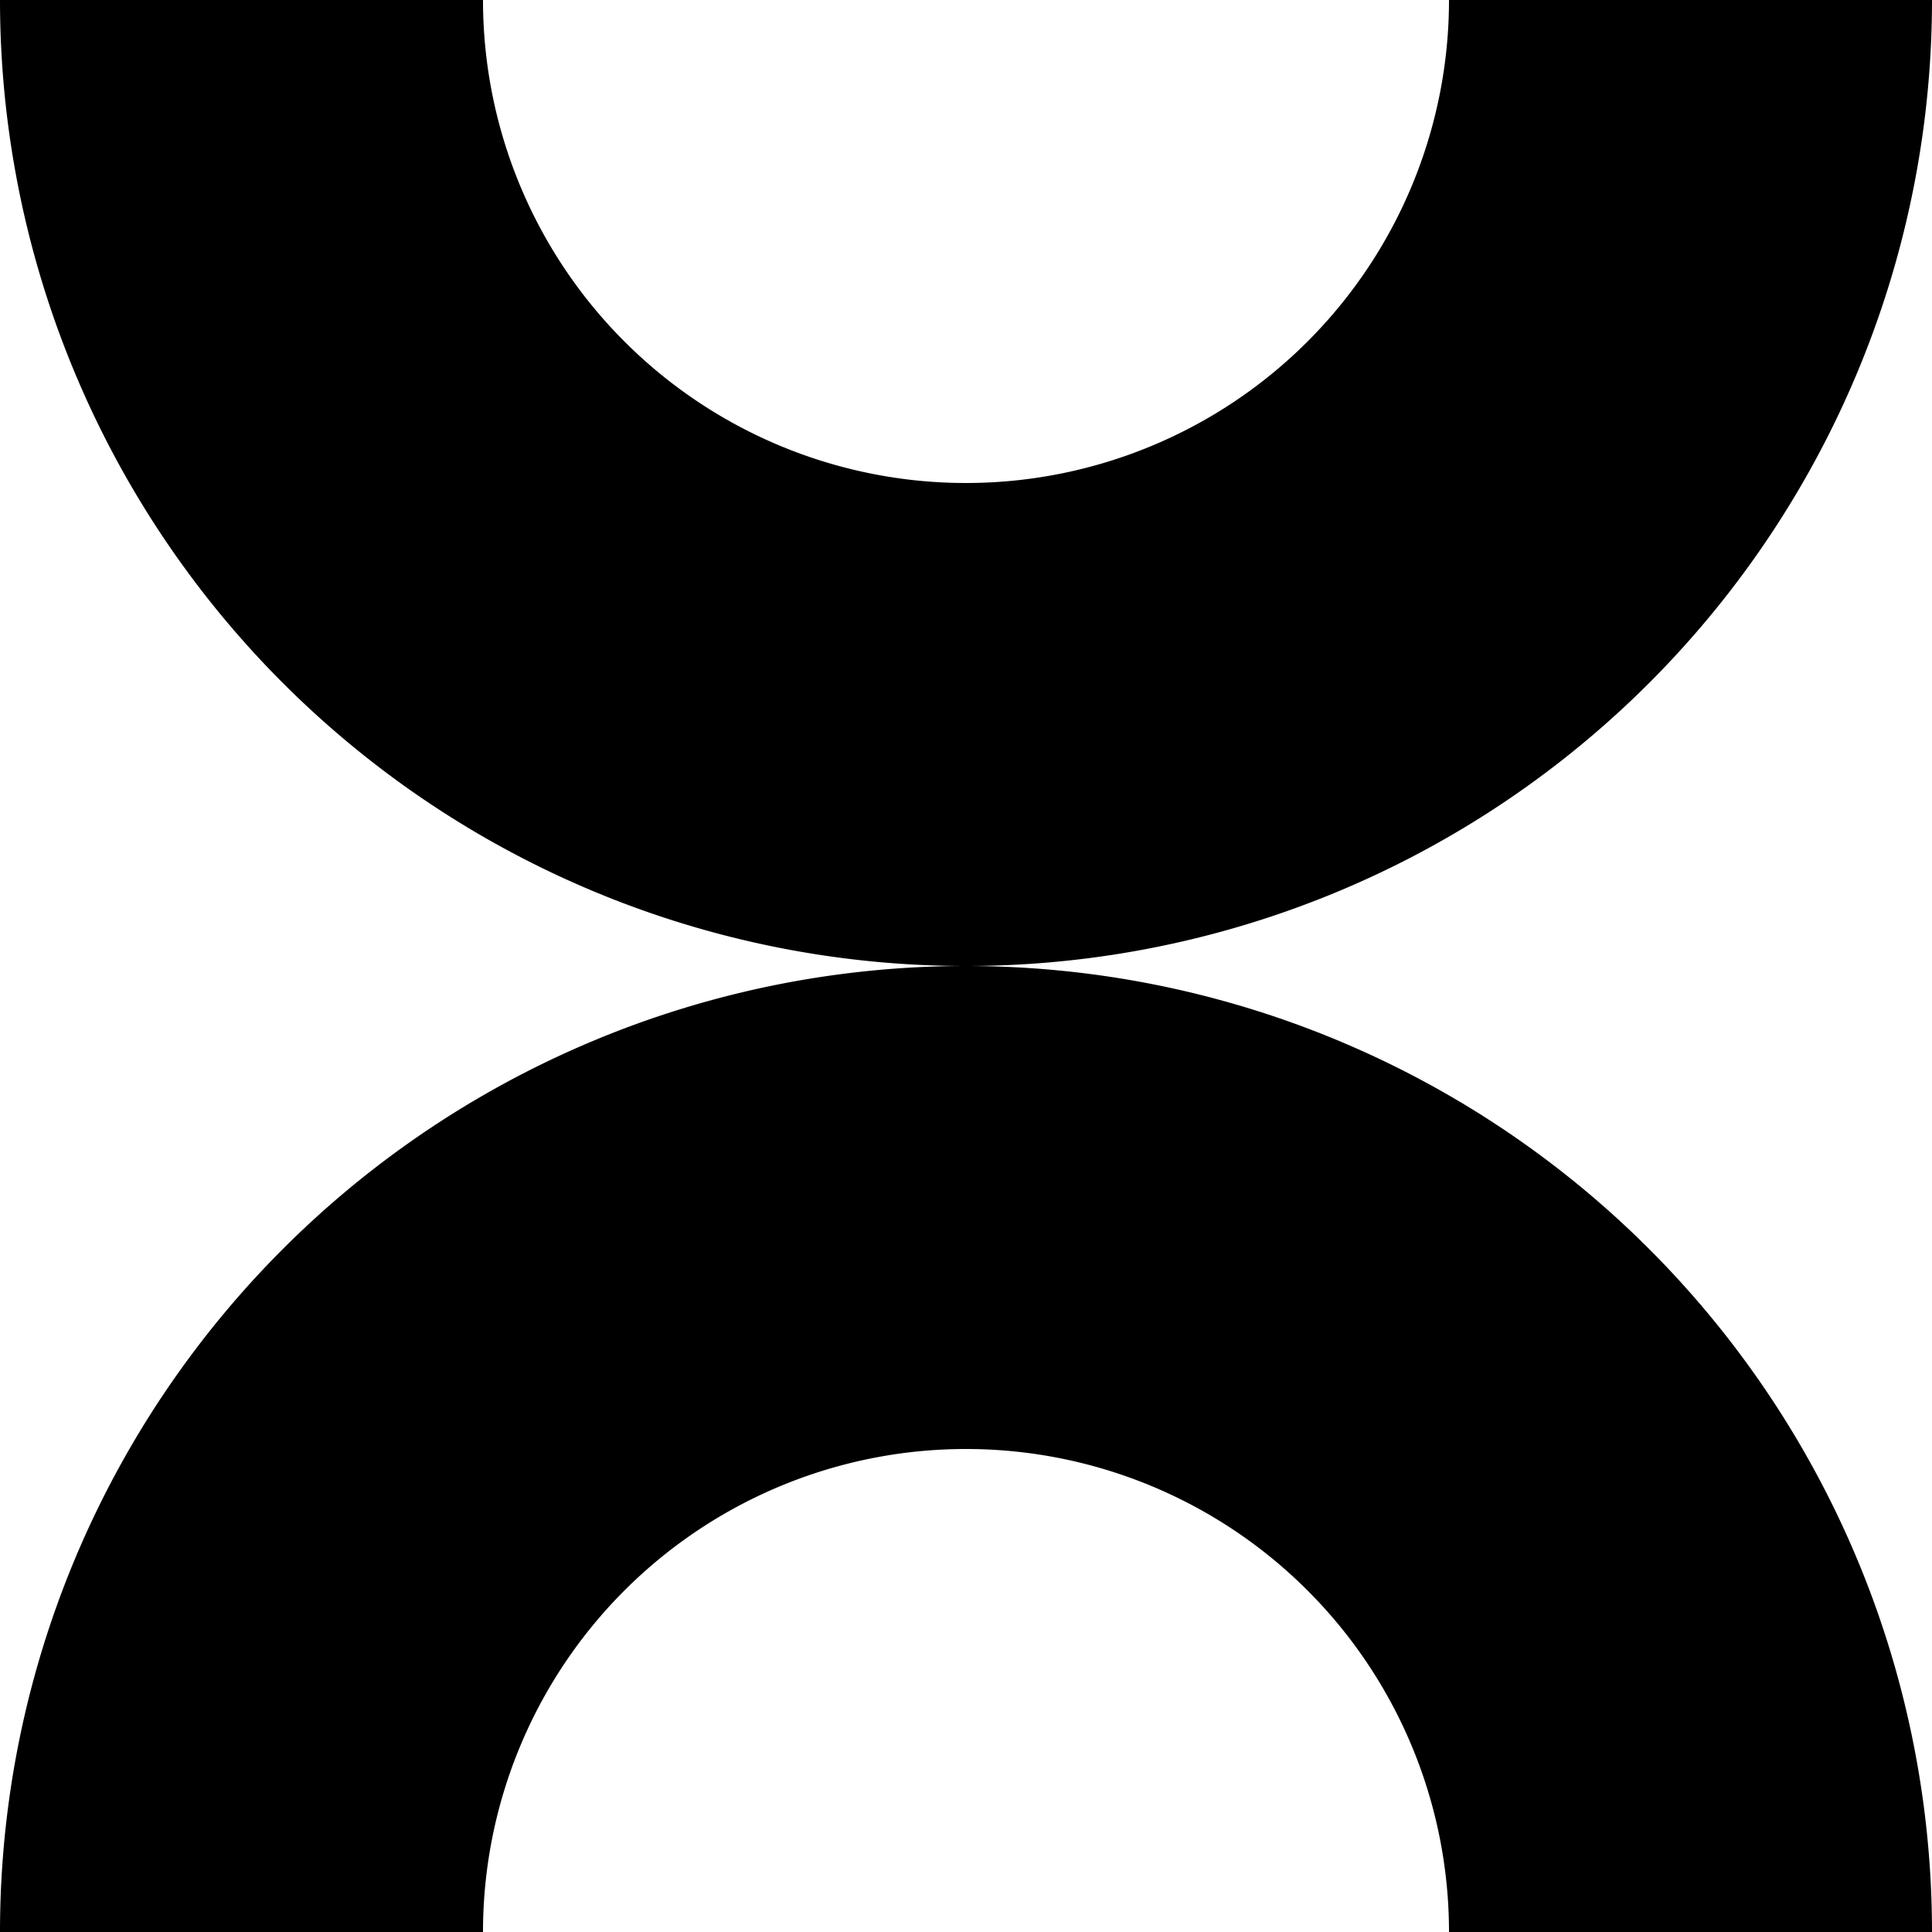 <svg xmlns="http://www.w3.org/2000/svg" viewBox="0 0 480 480"><path d="M240 240A240 240 0 0 0 0 480h120a120 120 0 0 1 240 0h120a240 240 0 0 0-240-240Z"/><path d="M480 0H360a120 120 0 0 1-240 0H0a240 240 0 1 0 480 0Z"/></svg>